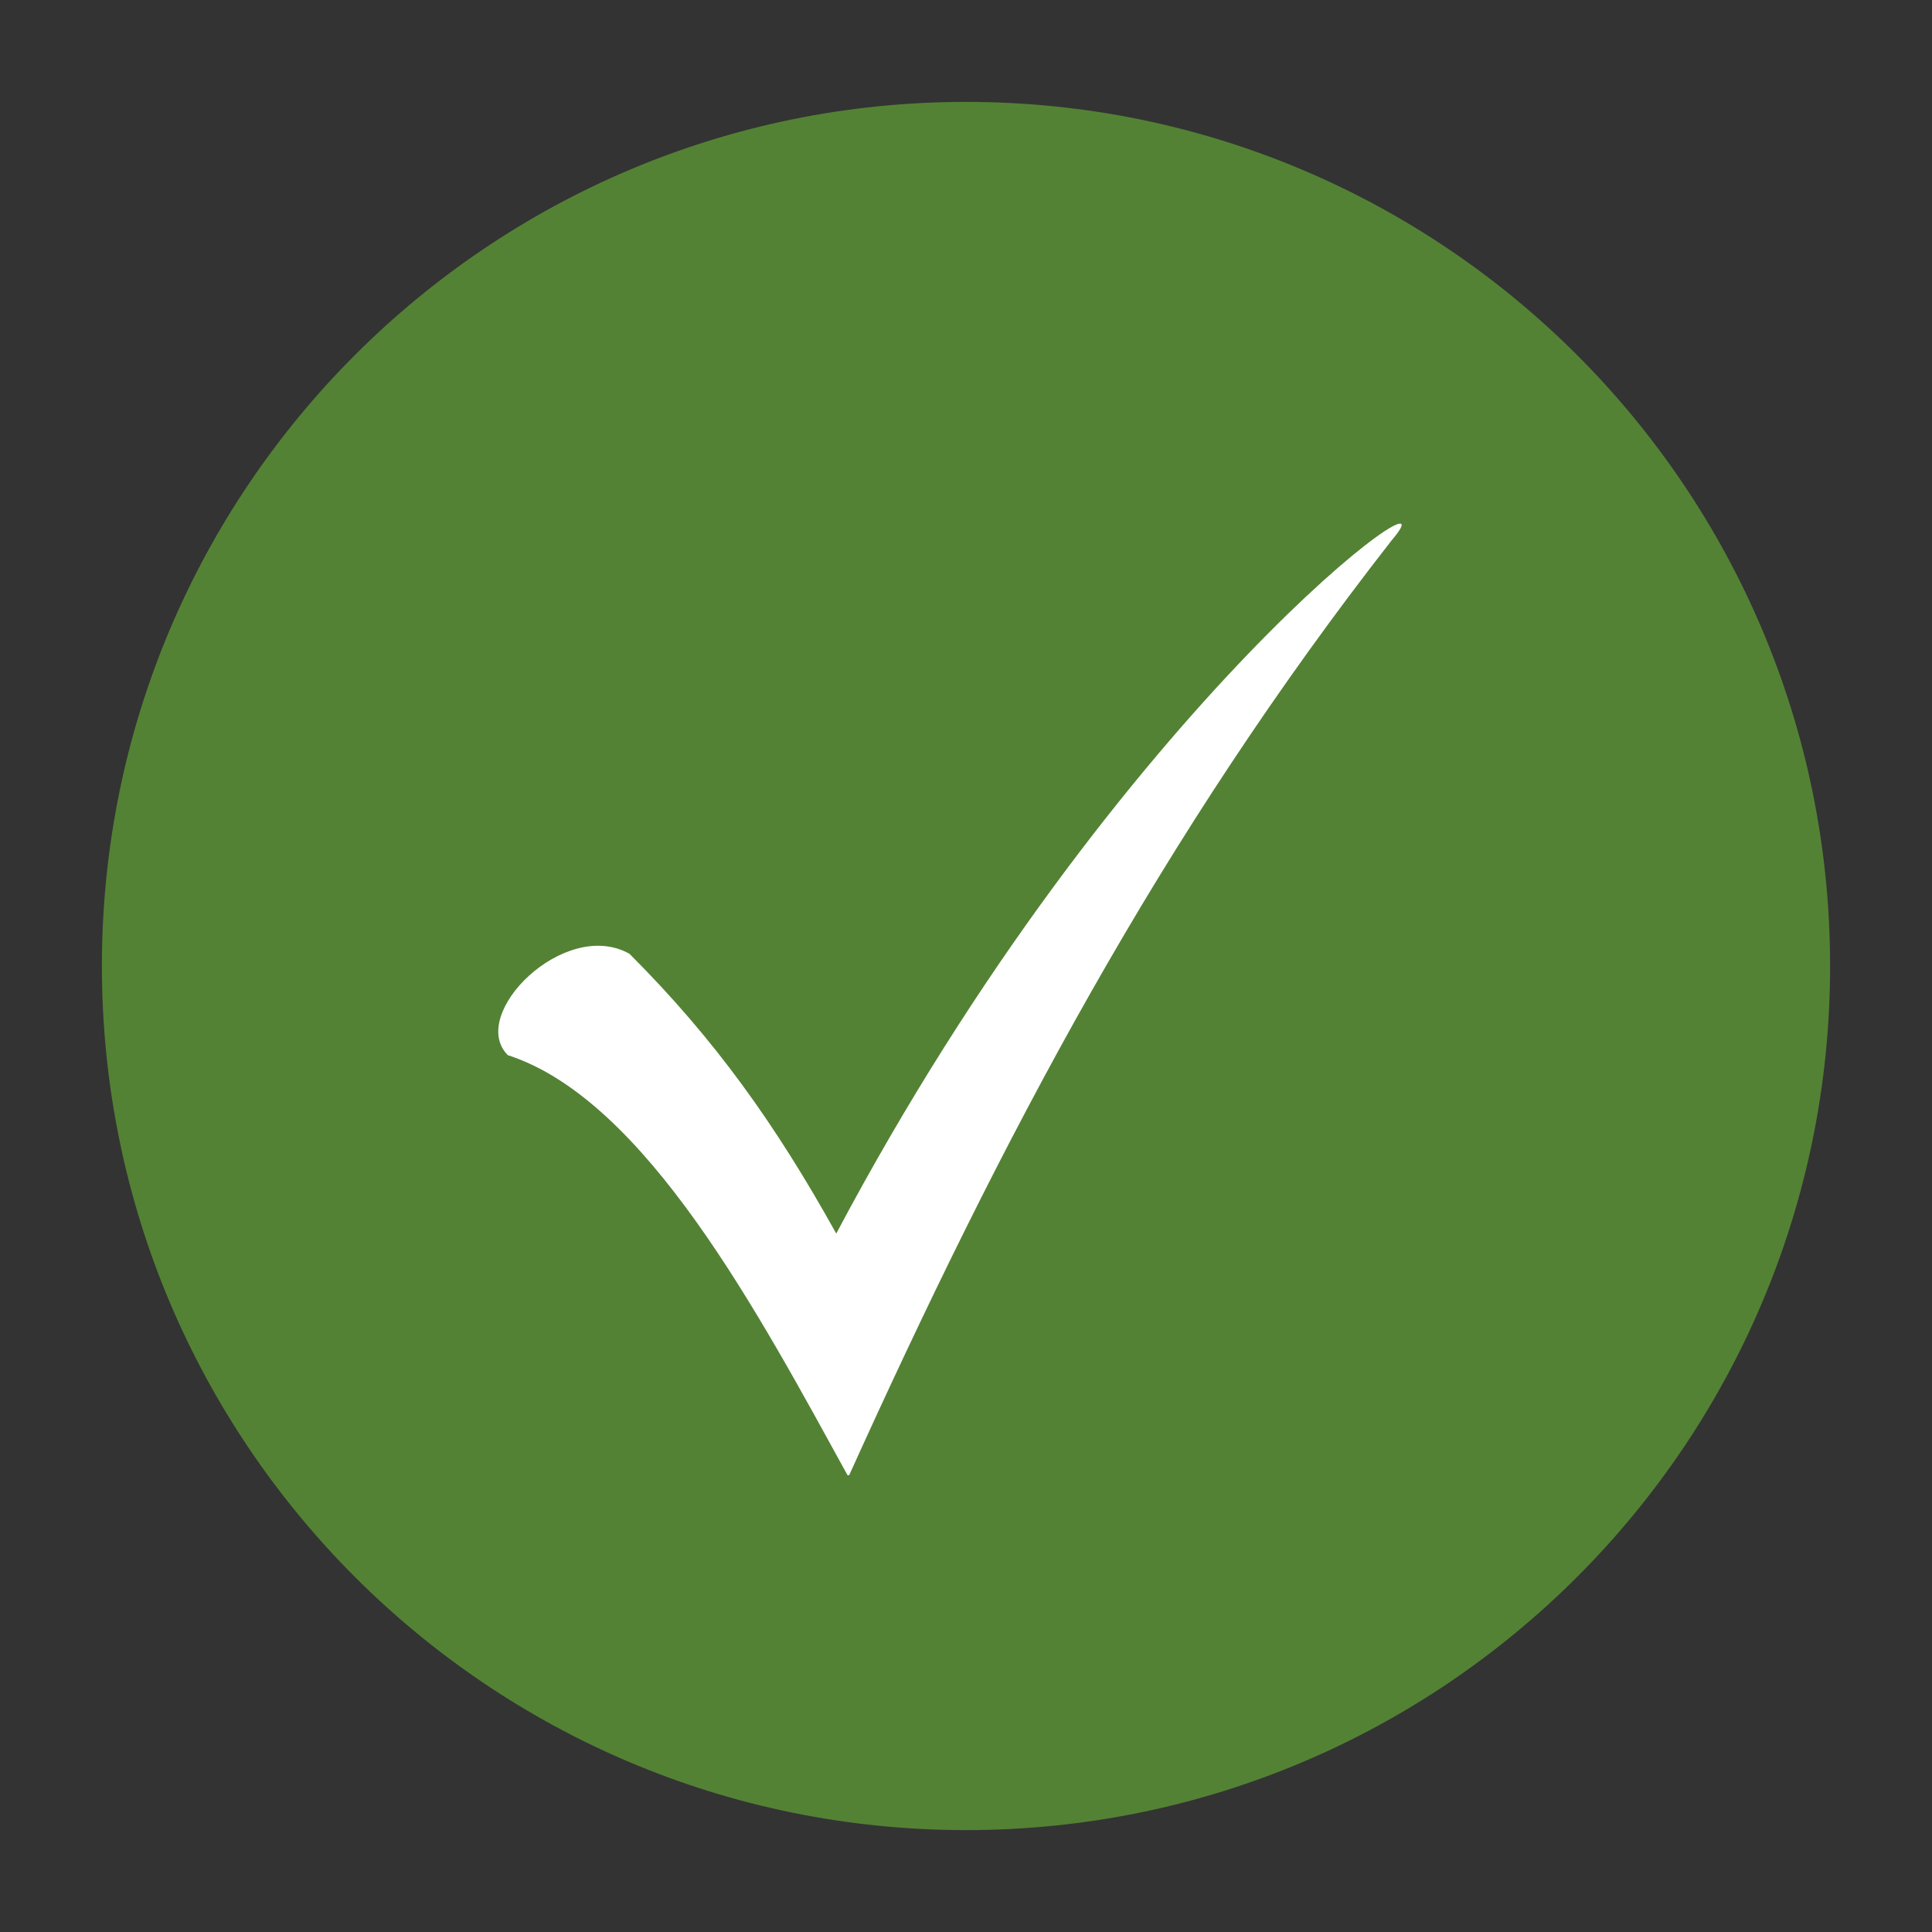 <?xml version="1.0" encoding="UTF-8"?> <svg xmlns="http://www.w3.org/2000/svg" xmlns:xlink="http://www.w3.org/1999/xlink" width="500" zoomAndPan="magnify" viewBox="0 0 375 375" height="500" preserveAspectRatio="xMidYMid meet"><rect x="0" y="0" width="375" height="375" fill="#333333" stroke="none"/> <defs> <clipPath id="33cd05e46a"> <path d="M 19.777 19.777 L 355.223 19.777 L 355.223 355.223 L 19.777 355.223 Z M 19.777 19.777 " clip-rule="nonzero"></path> </clipPath> <clipPath id="ae31db2ada"> <path d="M 187.5 19.777 C 94.867 19.777 19.777 94.867 19.777 187.5 C 19.777 280.133 94.867 355.223 187.5 355.223 C 280.133 355.223 355.223 280.133 355.223 187.5 C 355.223 94.867 280.133 19.777 187.5 19.777 Z M 187.5 19.777 " clip-rule="nonzero"></path> </clipPath> <clipPath id="90e918ef0e"> <path d="M 96 101 L 273 101 L 273 286.336 L 96 286.336 Z M 96 101 " clip-rule="nonzero"></path> </clipPath> </defs> <g clip-path="url(#33cd05e46a)"> <g clip-path="url(#ae31db2ada)"> <path fill="#538234" d="M 19.777 19.777 L 355.223 19.777 L 355.223 355.223 L 19.777 355.223 Z M 19.777 19.777 " fill-opacity="1" fill-rule="nonzero"></path> </g> </g> <g clip-path="url(#90e918ef0e)"> <path fill="#ffffff" d="M 122.18 185.133 C 138.707 201.66 150.512 218.188 162.316 239.434 C 217.406 135.555 284.297 88.336 270.133 104.863 C 225.273 162.312 194.582 220.547 164.68 286.652 C 147.363 255.176 125.328 213.465 98.574 204.809 C 90.703 196.938 109.59 178.051 122.18 185.133 Z M 122.18 185.133 " fill-opacity="1" fill-rule="nonzero"></path> </g> </svg> 